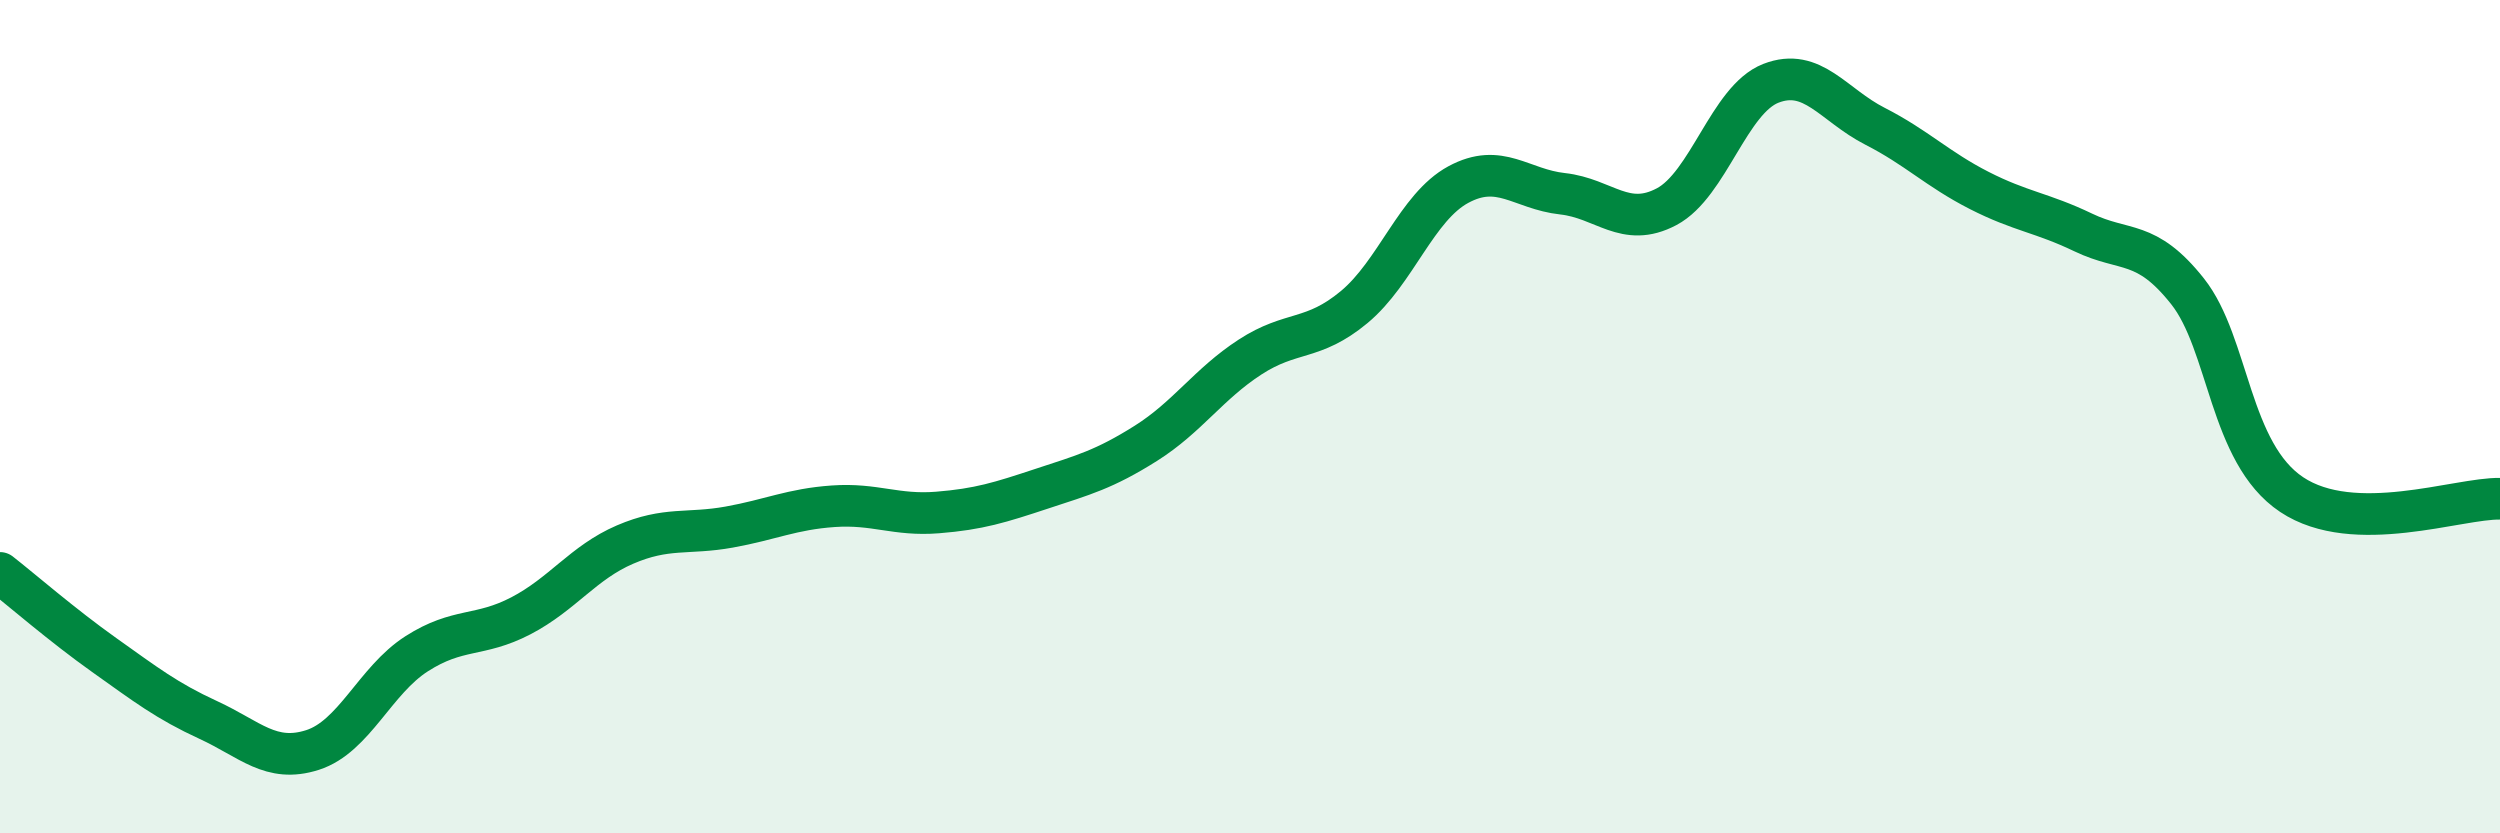 
    <svg width="60" height="20" viewBox="0 0 60 20" xmlns="http://www.w3.org/2000/svg">
      <path
        d="M 0,13.75 C 0.5,14.14 1.5,15.01 2.5,15.72 C 3.5,16.43 4,16.82 5,17.28 C 6,17.74 6.5,18.32 7.5,18 C 8.5,17.68 9,16.33 10,15.69 C 11,15.05 11.5,15.3 12.5,14.78 C 13.5,14.26 14,13.5 15,13.07 C 16,12.64 16.5,12.83 17.5,12.65 C 18.5,12.47 19,12.22 20,12.15 C 21,12.08 21.5,12.38 22.5,12.3 C 23.5,12.22 24,12.06 25,11.73 C 26,11.4 26.5,11.27 27.5,10.64 C 28.5,10.01 29,9.22 30,8.57 C 31,7.92 31.5,8.2 32.5,7.37 C 33.5,6.54 34,4.97 35,4.43 C 36,3.89 36.5,4.54 37.5,4.65 C 38.5,4.76 39,5.49 40,4.96 C 41,4.43 41.5,2.39 42.5,2 C 43.5,1.61 44,2.52 45,3.03 C 46,3.54 46.5,4.06 47.5,4.57 C 48.5,5.08 49,5.1 50,5.58 C 51,6.06 51.5,5.73 52.5,6.99 C 53.5,8.25 53.5,10.87 55,11.87 C 56.5,12.87 59,11.95 60,11.97L60 20L0 20Z"
        fill="#008740"
        opacity="0.1"
        stroke-linecap="round"
        stroke-linejoin="round"
      />
      <path
        d="M 0,13.75 C 0.5,14.14 1.5,15.01 2.5,15.72 C 3.5,16.43 4,16.82 5,17.28 C 6,17.74 6.5,18.32 7.5,18 C 8.5,17.68 9,16.33 10,15.69 C 11,15.05 11.5,15.3 12.5,14.78 C 13.5,14.26 14,13.5 15,13.07 C 16,12.64 16.5,12.83 17.5,12.65 C 18.5,12.47 19,12.22 20,12.15 C 21,12.08 21.5,12.38 22.5,12.3 C 23.5,12.22 24,12.06 25,11.73 C 26,11.4 26.5,11.27 27.5,10.64 C 28.5,10.01 29,9.22 30,8.57 C 31,7.92 31.5,8.2 32.5,7.37 C 33.5,6.54 34,4.97 35,4.43 C 36,3.89 36.5,4.54 37.5,4.65 C 38.5,4.76 39,5.49 40,4.96 C 41,4.43 41.5,2.39 42.5,2 C 43.5,1.61 44,2.52 45,3.03 C 46,3.54 46.5,4.06 47.5,4.57 C 48.5,5.08 49,5.1 50,5.58 C 51,6.06 51.5,5.73 52.5,6.99 C 53.5,8.25 53.5,10.87 55,11.87 C 56.5,12.87 59,11.95 60,11.97"
        stroke="#008740"
        stroke-width="1"
        fill="none"
        stroke-linecap="round"
        stroke-linejoin="round"
      />
    </svg>
  